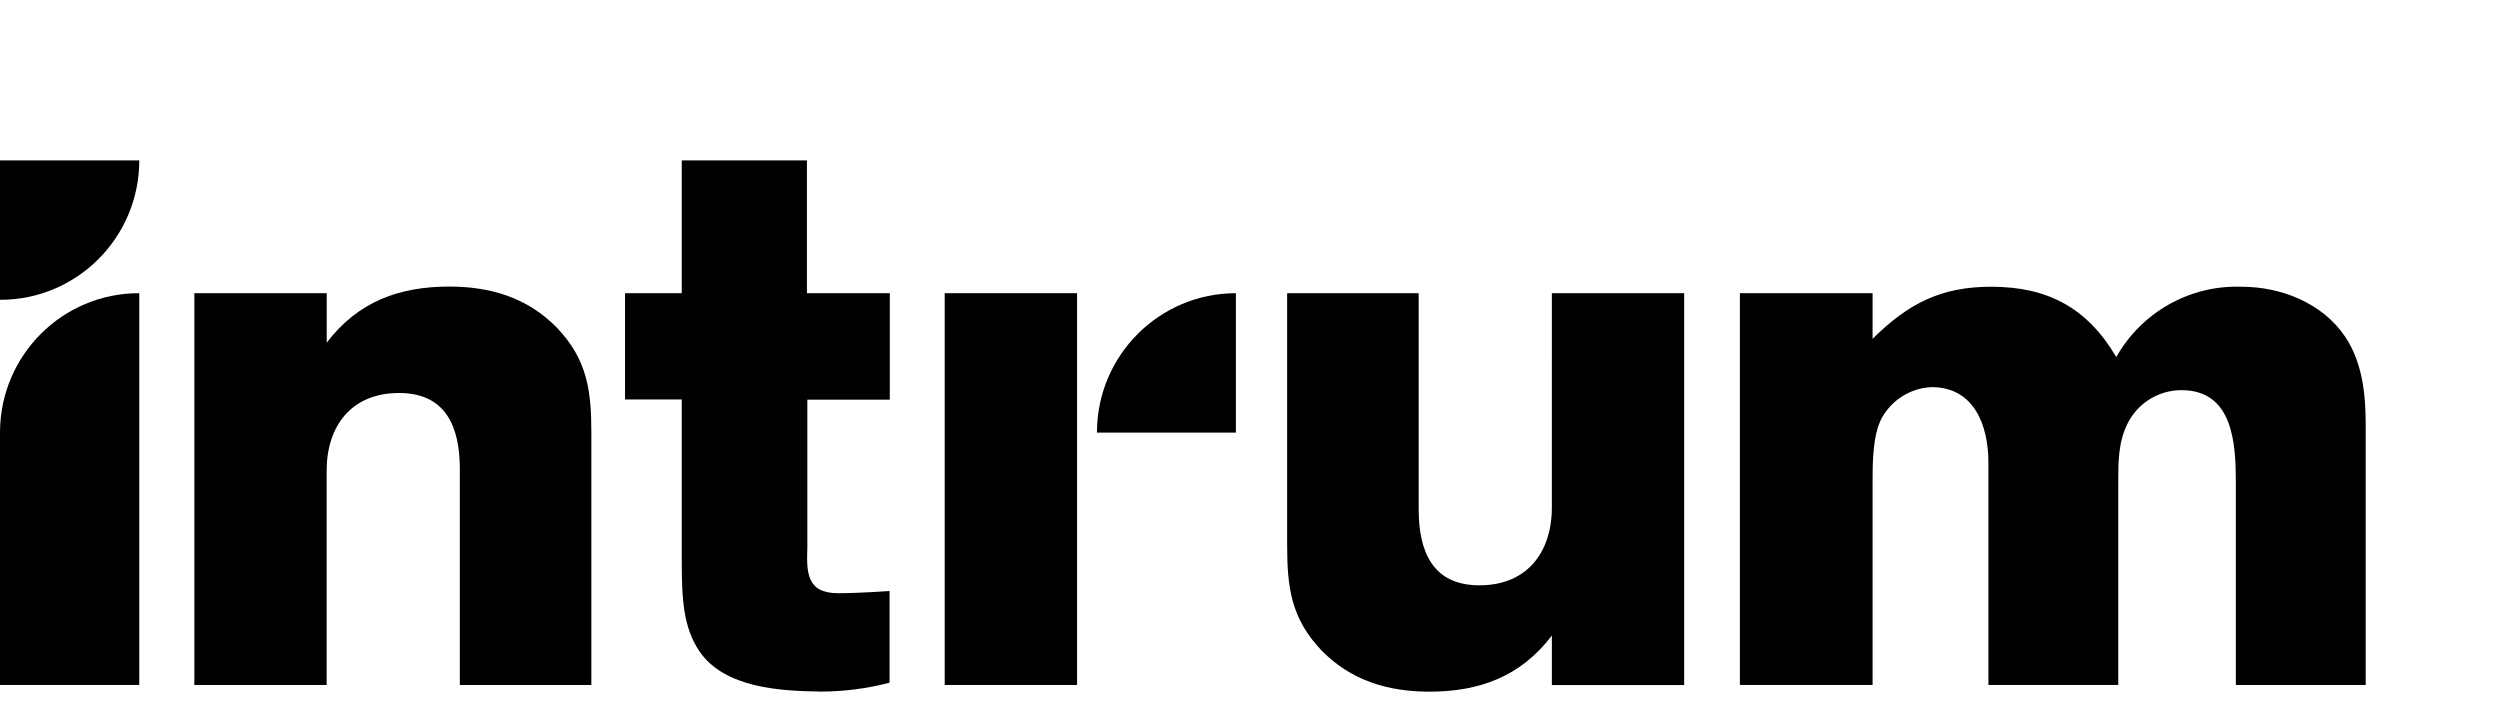 <svg width="180" height="51" viewBox="0 0 180 51" fill="none" xmlns="http://www.w3.org/2000/svg">
<g> 
<path d="M0 21.585C5.525 21.598 10.015 17.115 10.028 11.572C10.028 11.564 10.028 11.556 10.028 11.548H0V21.585Z" fill="black"/>
<path d="M78.98 31.147H88.984V21.11C83.458 21.11 78.98 25.603 78.98 31.147Z" fill="black"/>
<path d="M0 31.147V49.317H10.028V21.11C4.503 21.096 0.013 25.58 0 31.123C0 31.131 0 31.139 0 31.147Z" fill="black"/>
<path d="M77.549 21.11H68.019V49.318H77.549V21.11Z" fill="black"/>
<path d="M111.733 36.531C111.733 39.786 109.931 42.143 106.524 42.143C103.117 42.143 102.144 39.672 102.144 36.651V21.11H92.674V39.244C92.674 42.318 92.969 44.549 95.162 46.846C97.294 49.016 99.969 49.8 102.913 49.8C106.519 49.8 109.487 48.715 111.734 45.761V49.323H121.259V21.11H111.734L111.733 36.531Z" fill="black"/>
<path d="M32.345 20.633C28.74 20.633 25.772 21.718 23.524 24.672V21.11H13.994V49.318H23.518V33.902C23.518 30.647 25.321 28.296 28.727 28.296C32.134 28.296 33.108 30.768 33.108 33.788V49.318H42.578V31.189C42.578 28.114 42.283 25.884 40.09 23.587C37.963 21.417 35.301 20.633 32.345 20.633Z" fill="black"/>
<path d="M58.099 11.548H49.086V21.11H45.001V28.76H49.086V40.322C49.086 43.102 49.189 45.145 50.348 46.876C52.151 49.54 56.153 49.751 59.085 49.794C60.76 49.792 62.428 49.578 64.048 49.154V42.553C64.048 42.553 61.908 42.71 60.34 42.71C58.069 42.71 58.069 41.208 58.129 39.43V28.777H64.065V21.109H58.099V11.548Z" fill="black"/>
<path d="M168.865 24.262C167.231 21.82 164.25 20.645 161.384 20.645C157.674 20.518 154.202 22.469 152.371 25.709C150.268 22.134 147.402 20.645 143.358 20.645C139.753 20.645 137.397 21.851 134.826 24.395V21.109H125.272V49.317H134.826V34.722C134.826 33.353 134.826 31.389 135.468 30.134C136.189 28.797 137.559 27.938 139.073 27.873C142.168 27.873 143.165 30.671 143.165 33.299V49.317H152.514V34.722C152.514 33.293 152.514 31.864 153.158 30.55C153.88 29.046 155.398 28.091 157.063 28.091C160.801 28.091 160.981 31.961 160.981 34.765V49.318H170.33V30.502C170.325 28.374 170.091 26.113 168.865 24.262Z" fill="black"/>
</g>
</svg>
